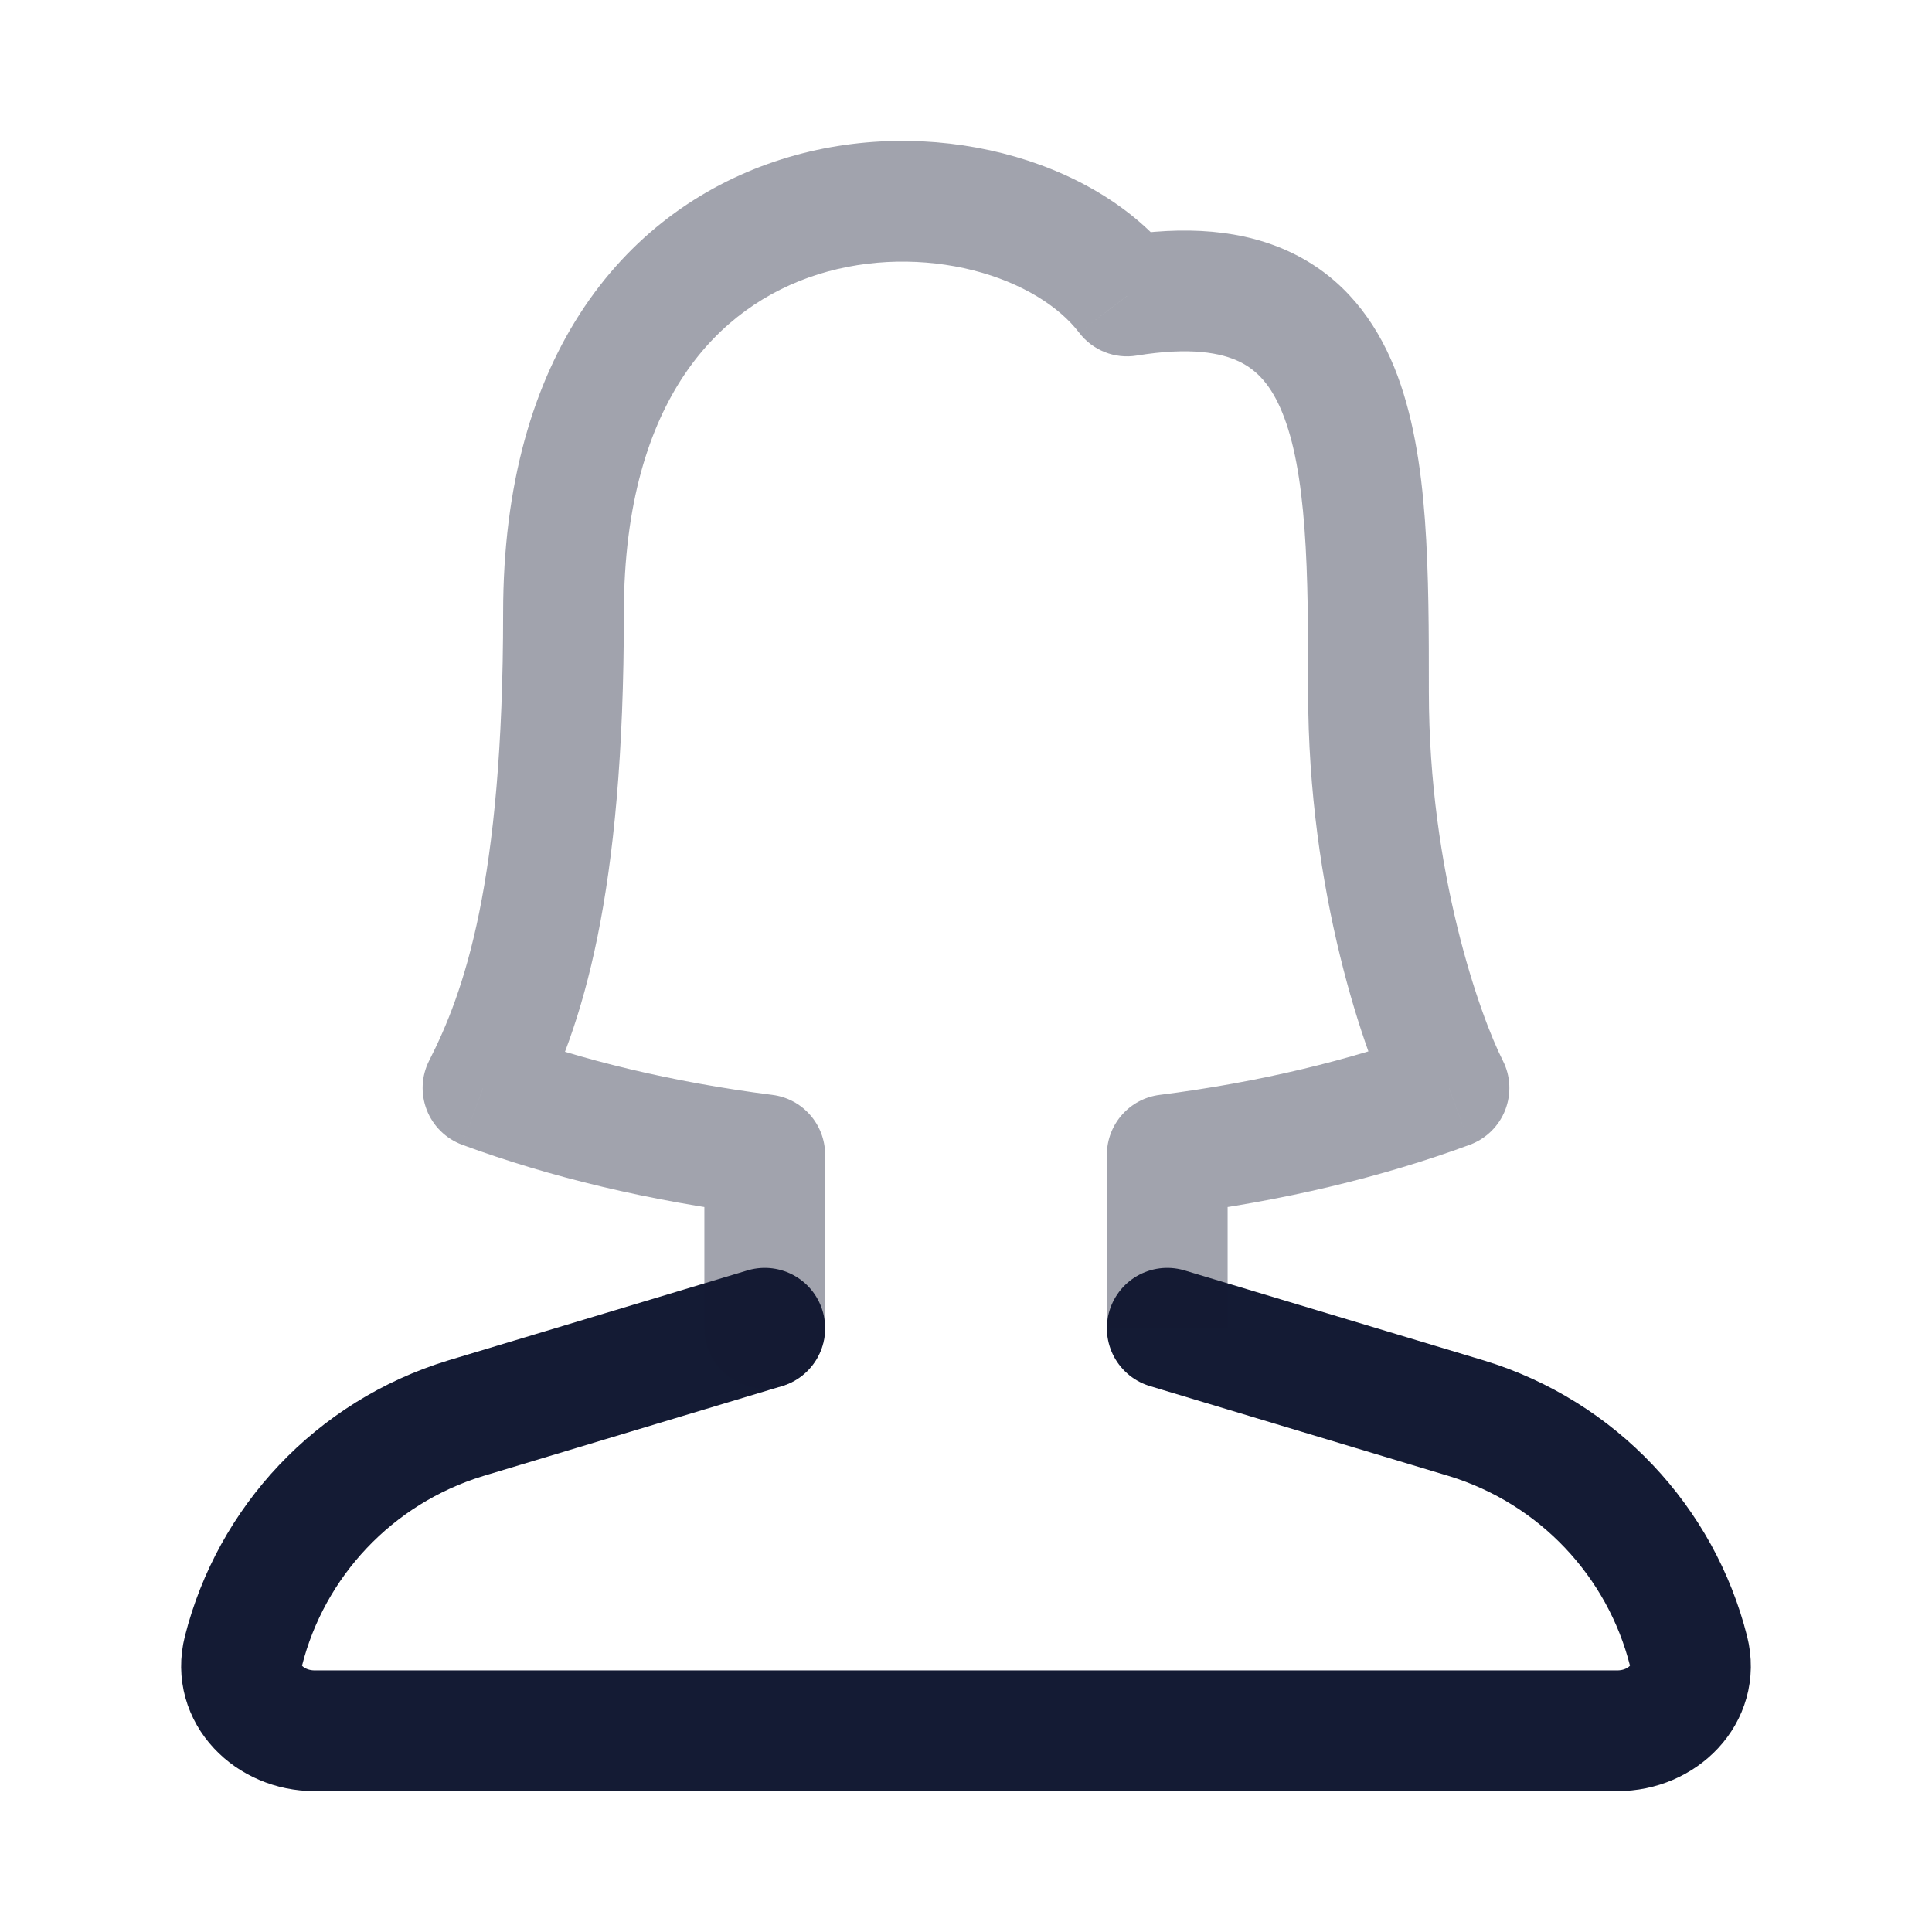 <svg width="24" height="24" viewBox="0 0 24 24" fill="none" xmlns="http://www.w3.org/2000/svg">
<path d="M14.5 16.5L18.216 17.618C19.603 18.042 20.634 19.155 20.976 20.51C21.111 21.046 20.649 21.5 20.094 21.5H3.906C3.351 21.5 2.888 21.046 3.024 20.51C3.366 19.155 4.397 18.042 5.784 17.618L9.5 16.5" stroke="#141B34" stroke-width="1.5" stroke-linecap="round" stroke-linejoin="round"/>
<path opacity="0.4" d="M8.75 16.5C8.75 16.914 9.086 17.25 9.5 17.25C9.914 17.25 10.25 16.914 10.25 16.5H8.75ZM18 13.516L18.26 14.22C18.461 14.145 18.62 13.989 18.698 13.79C18.776 13.59 18.766 13.367 18.669 13.176L18 13.516ZM6 13.516L5.331 13.176C5.234 13.367 5.224 13.59 5.302 13.79C5.38 13.989 5.539 14.145 5.74 14.22L6 13.516ZM14 3.677L13.404 4.131C13.572 4.352 13.848 4.462 14.121 4.417L14 3.677ZM14.5 14.345L14.406 13.601C14.031 13.648 13.75 13.967 13.75 14.345H14.5ZM9.5 14.345H10.25C10.25 13.967 9.969 13.648 9.594 13.601L9.5 14.345ZM18.669 13.176C18.387 12.621 17.75 10.835 17.75 8.597H16.25C16.25 11.081 16.947 13.099 17.331 13.856L18.669 13.176ZM17.75 8.597C17.75 7.866 17.75 7.129 17.701 6.458C17.652 5.792 17.551 5.132 17.32 4.563C17.082 3.978 16.692 3.458 16.066 3.15C15.454 2.849 14.718 2.799 13.879 2.937L14.121 4.417C14.782 4.309 15.171 4.381 15.403 4.496C15.62 4.603 15.793 4.79 15.93 5.128C16.074 5.481 16.16 5.959 16.205 6.568C16.25 7.174 16.25 7.852 16.25 8.597H17.75ZM6.25 7.613C6.25 10.976 5.763 12.327 5.331 13.176L6.669 13.856C7.237 12.737 7.75 11.136 7.75 7.613H6.25ZM14.596 3.222C14.093 2.562 13.302 2.119 12.458 1.905C11.605 1.688 10.635 1.687 9.712 1.978C8.782 2.271 7.902 2.86 7.261 3.811C6.622 4.759 6.25 6.02 6.25 7.613H7.75C7.75 6.253 8.066 5.301 8.505 4.65C8.942 4.002 9.531 3.607 10.163 3.408C10.803 3.207 11.488 3.206 12.089 3.358C12.698 3.513 13.157 3.808 13.404 4.131L14.596 3.222ZM17.74 12.813C16.769 13.171 15.641 13.444 14.406 13.601L14.594 15.089C15.929 14.92 17.17 14.623 18.26 14.22L17.74 12.813ZM15.25 16.5V14.345H13.75V16.5H15.25ZM9.594 13.601C8.359 13.444 7.231 13.171 6.26 12.813L5.74 14.22C6.83 14.623 8.071 14.92 9.406 15.089L9.594 13.601ZM10.25 16.5V14.345H8.75V16.5H10.25Z" fill="#141B34"/>
</svg>
